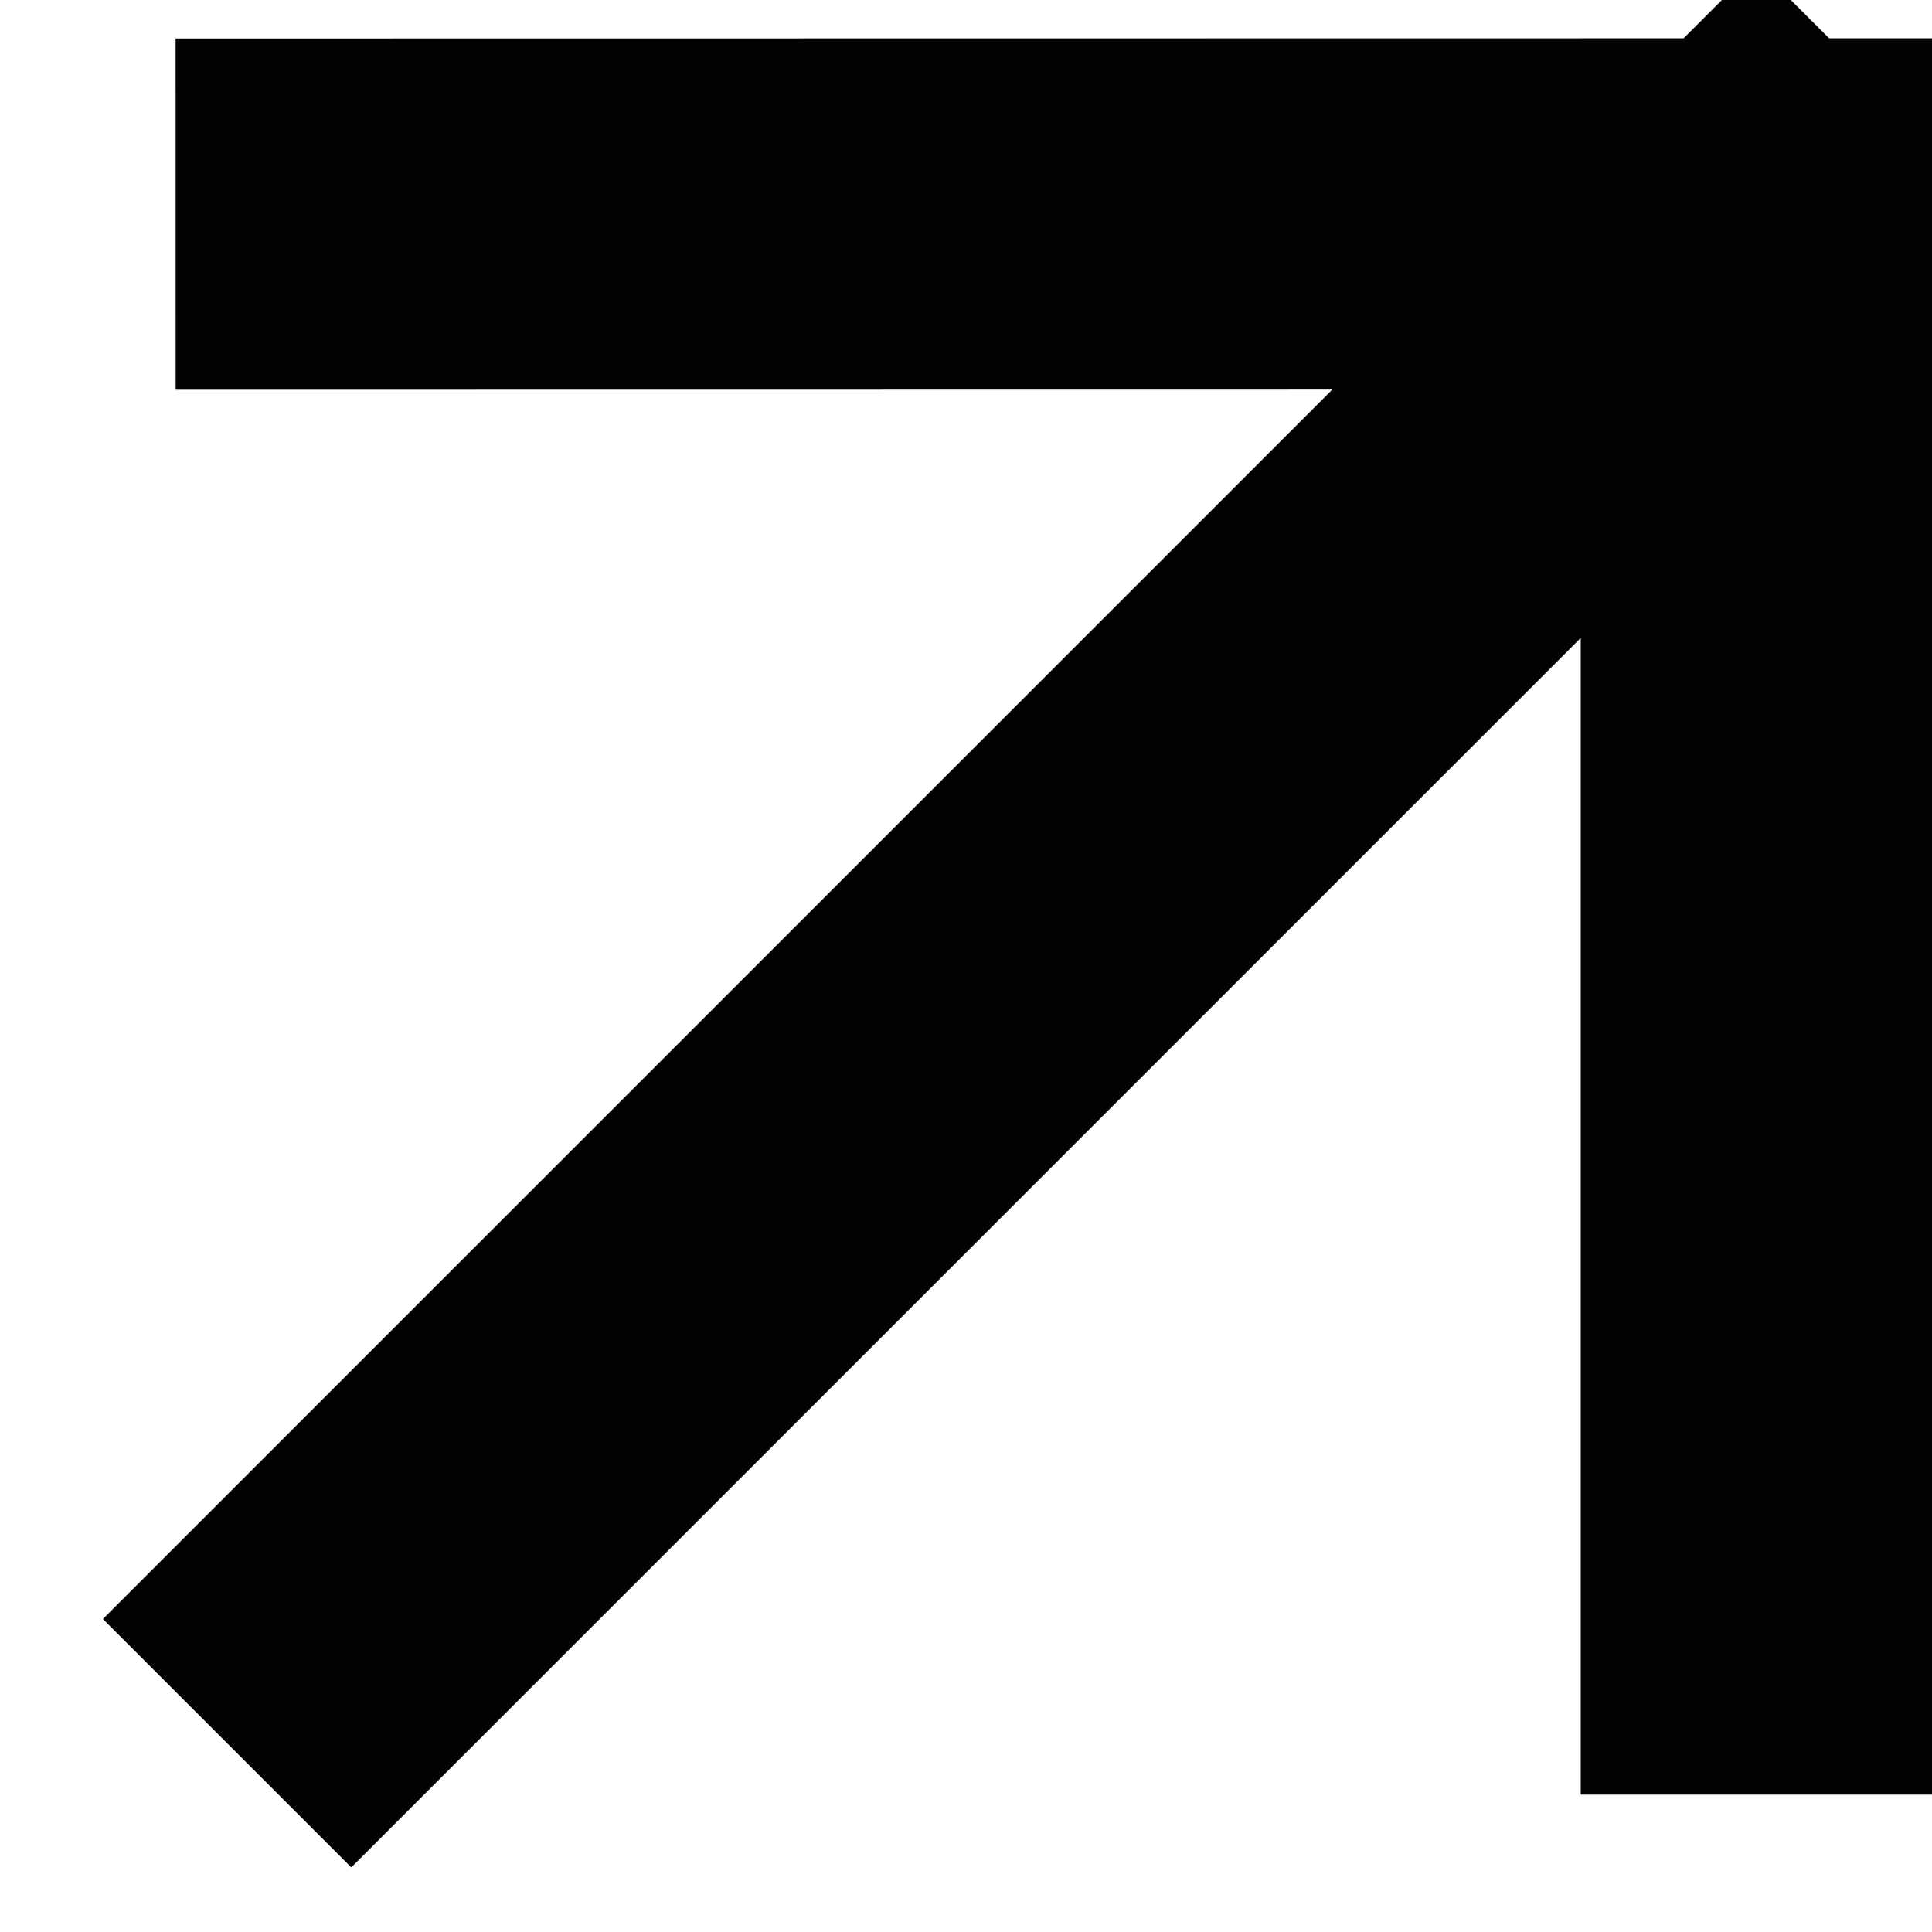<svg width="11" height="11" viewBox="0 0 11 11" fill="none" xmlns="http://www.w3.org/2000/svg">
<path d="M10 9.218L10 1.218M10 1.218L2 1.219M10 1.218L2 9.218" stroke="#030303" stroke-width="2" stroke-linecap="square"/>
</svg>
